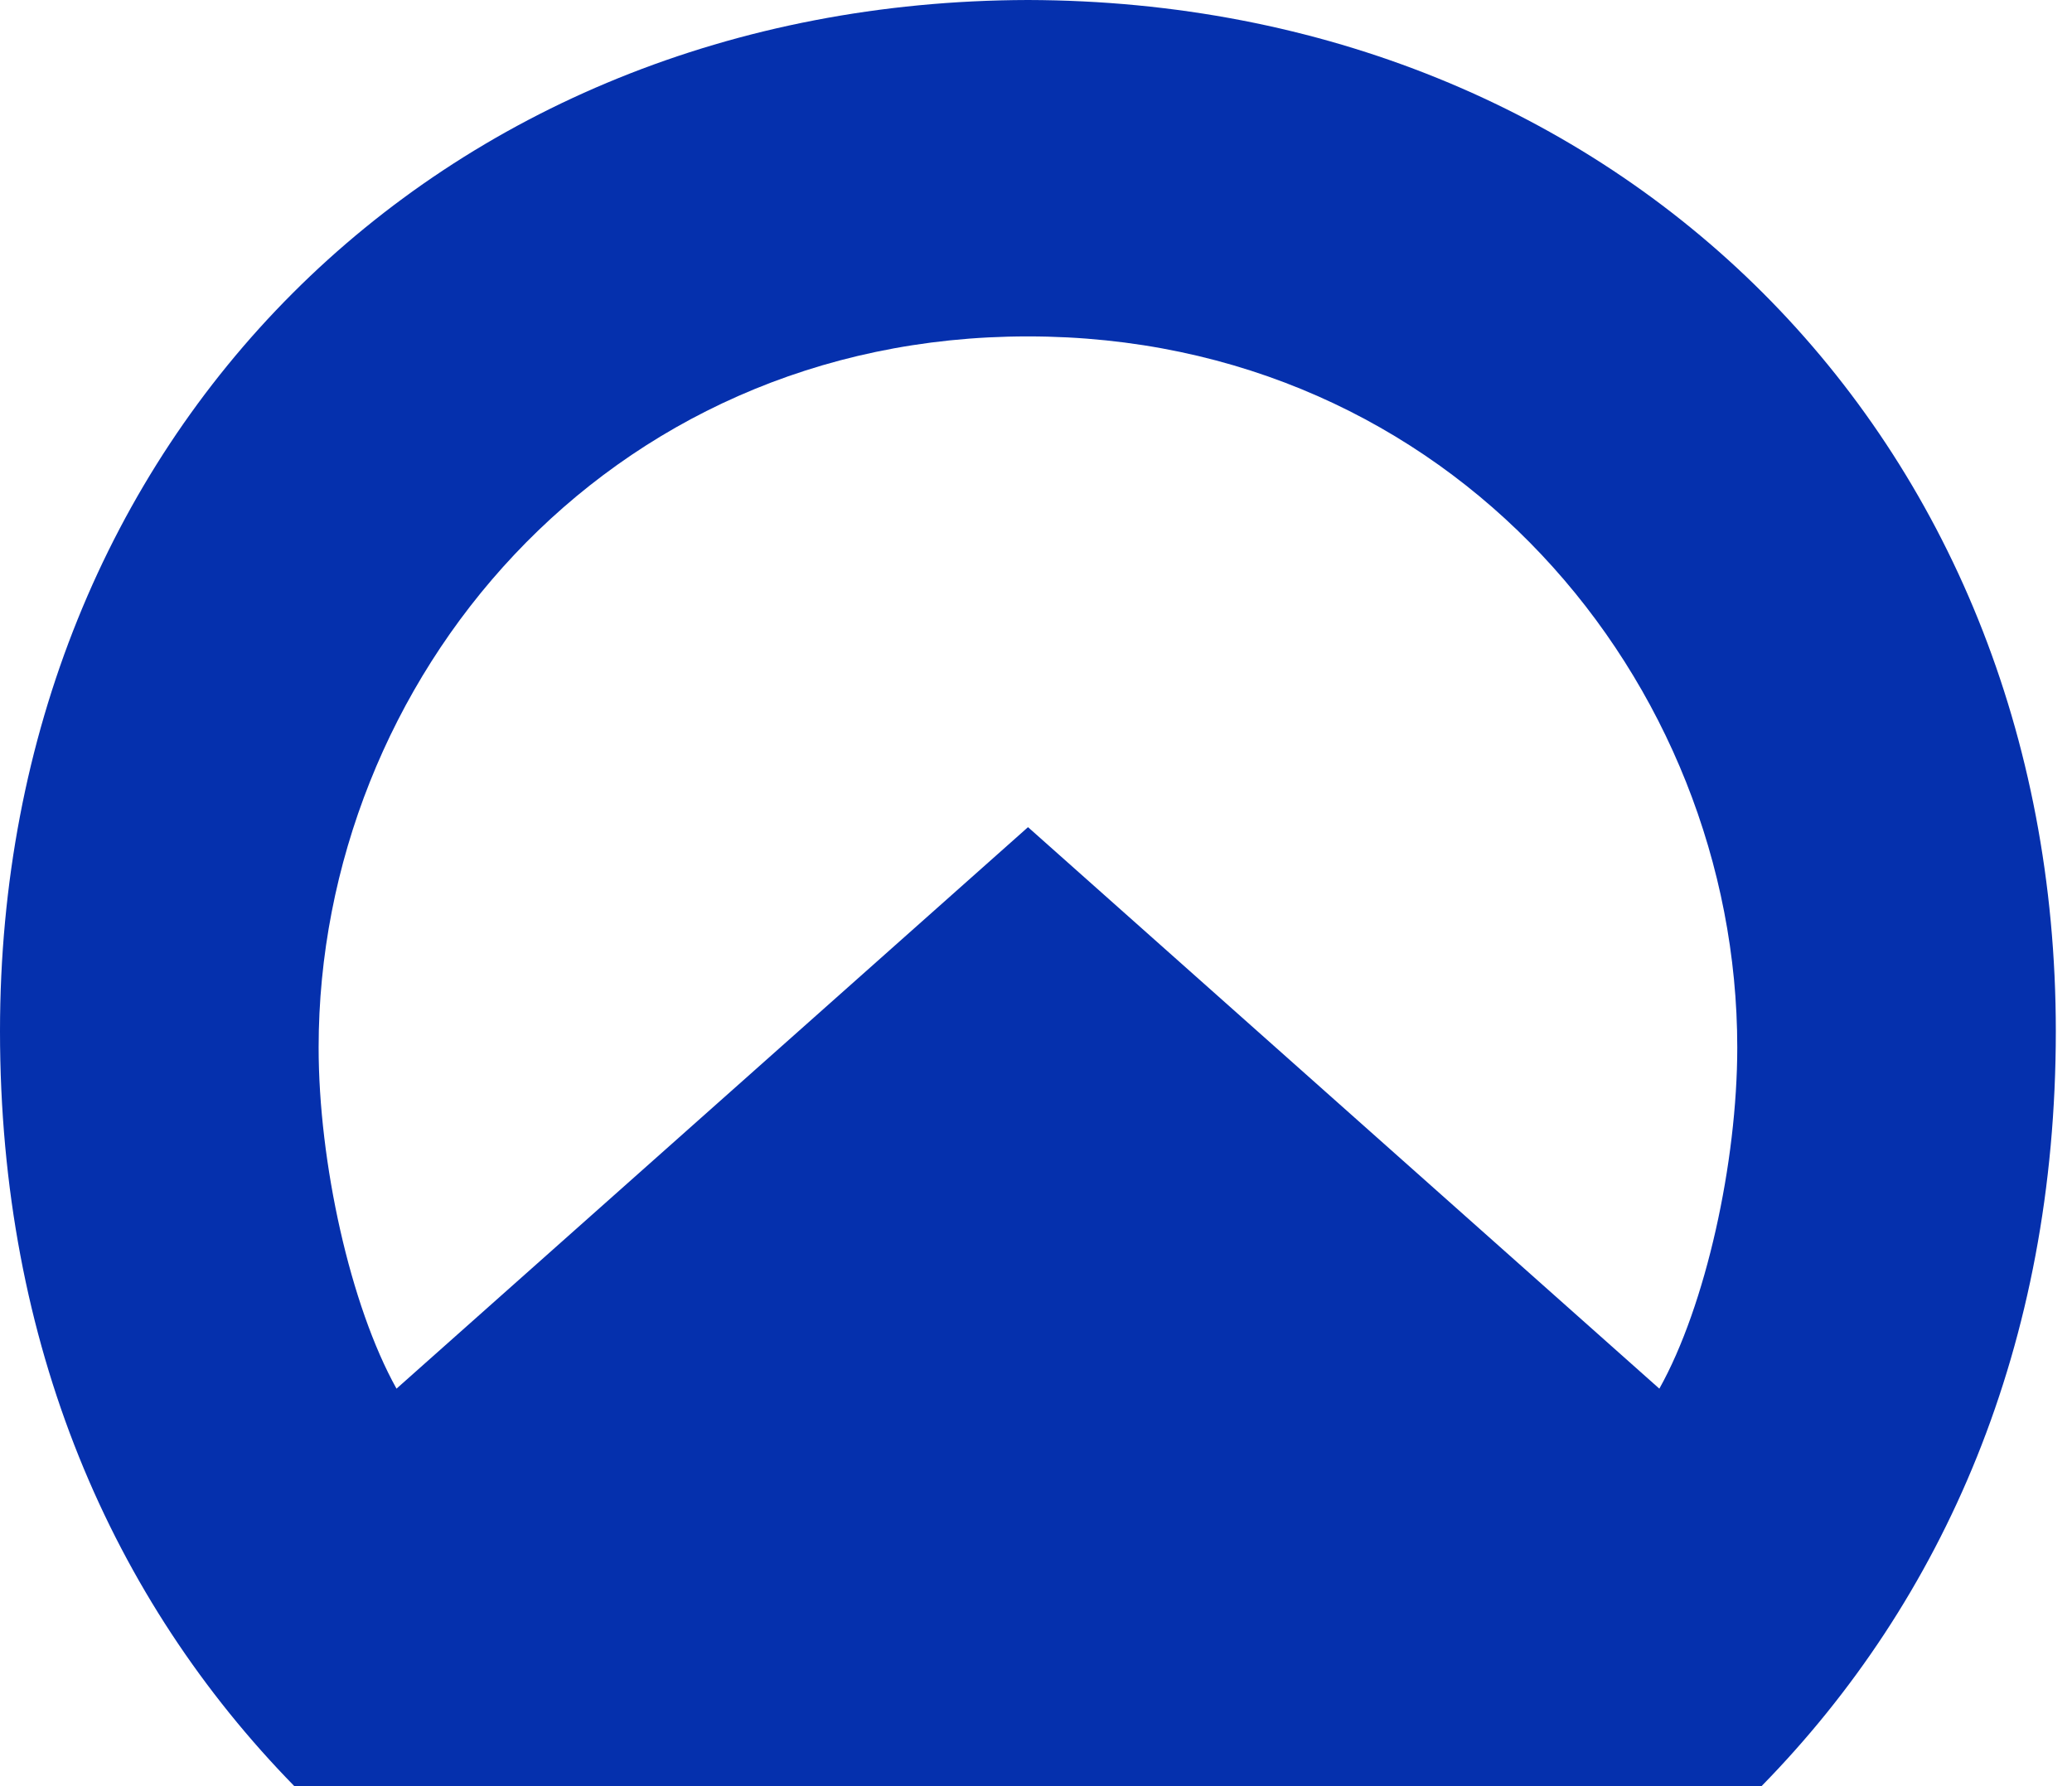 <svg width="58" height="50" viewBox="0 0 58 50" fill="none" xmlns="http://www.w3.org/2000/svg">
<path d="M28.779 0H28.769C12.261 0.041 0 12.22 0 28.864C0 37.66 3.146 44.794 8.239 50H49.309C54.408 44.794 57.547 37.66 57.547 28.864C57.547 12.22 45.288 0.041 28.779 0ZM46.449 38.873L28.779 23.157H28.774L11.099 38.873C9.803 36.547 8.919 32.536 8.919 29.323C8.919 19.073 16.914 9.417 28.769 9.417H28.779C40.634 9.417 48.63 19.073 48.63 29.323C48.63 32.536 47.751 36.547 46.449 38.873Z" fill="#0530AD"/>
</svg>
